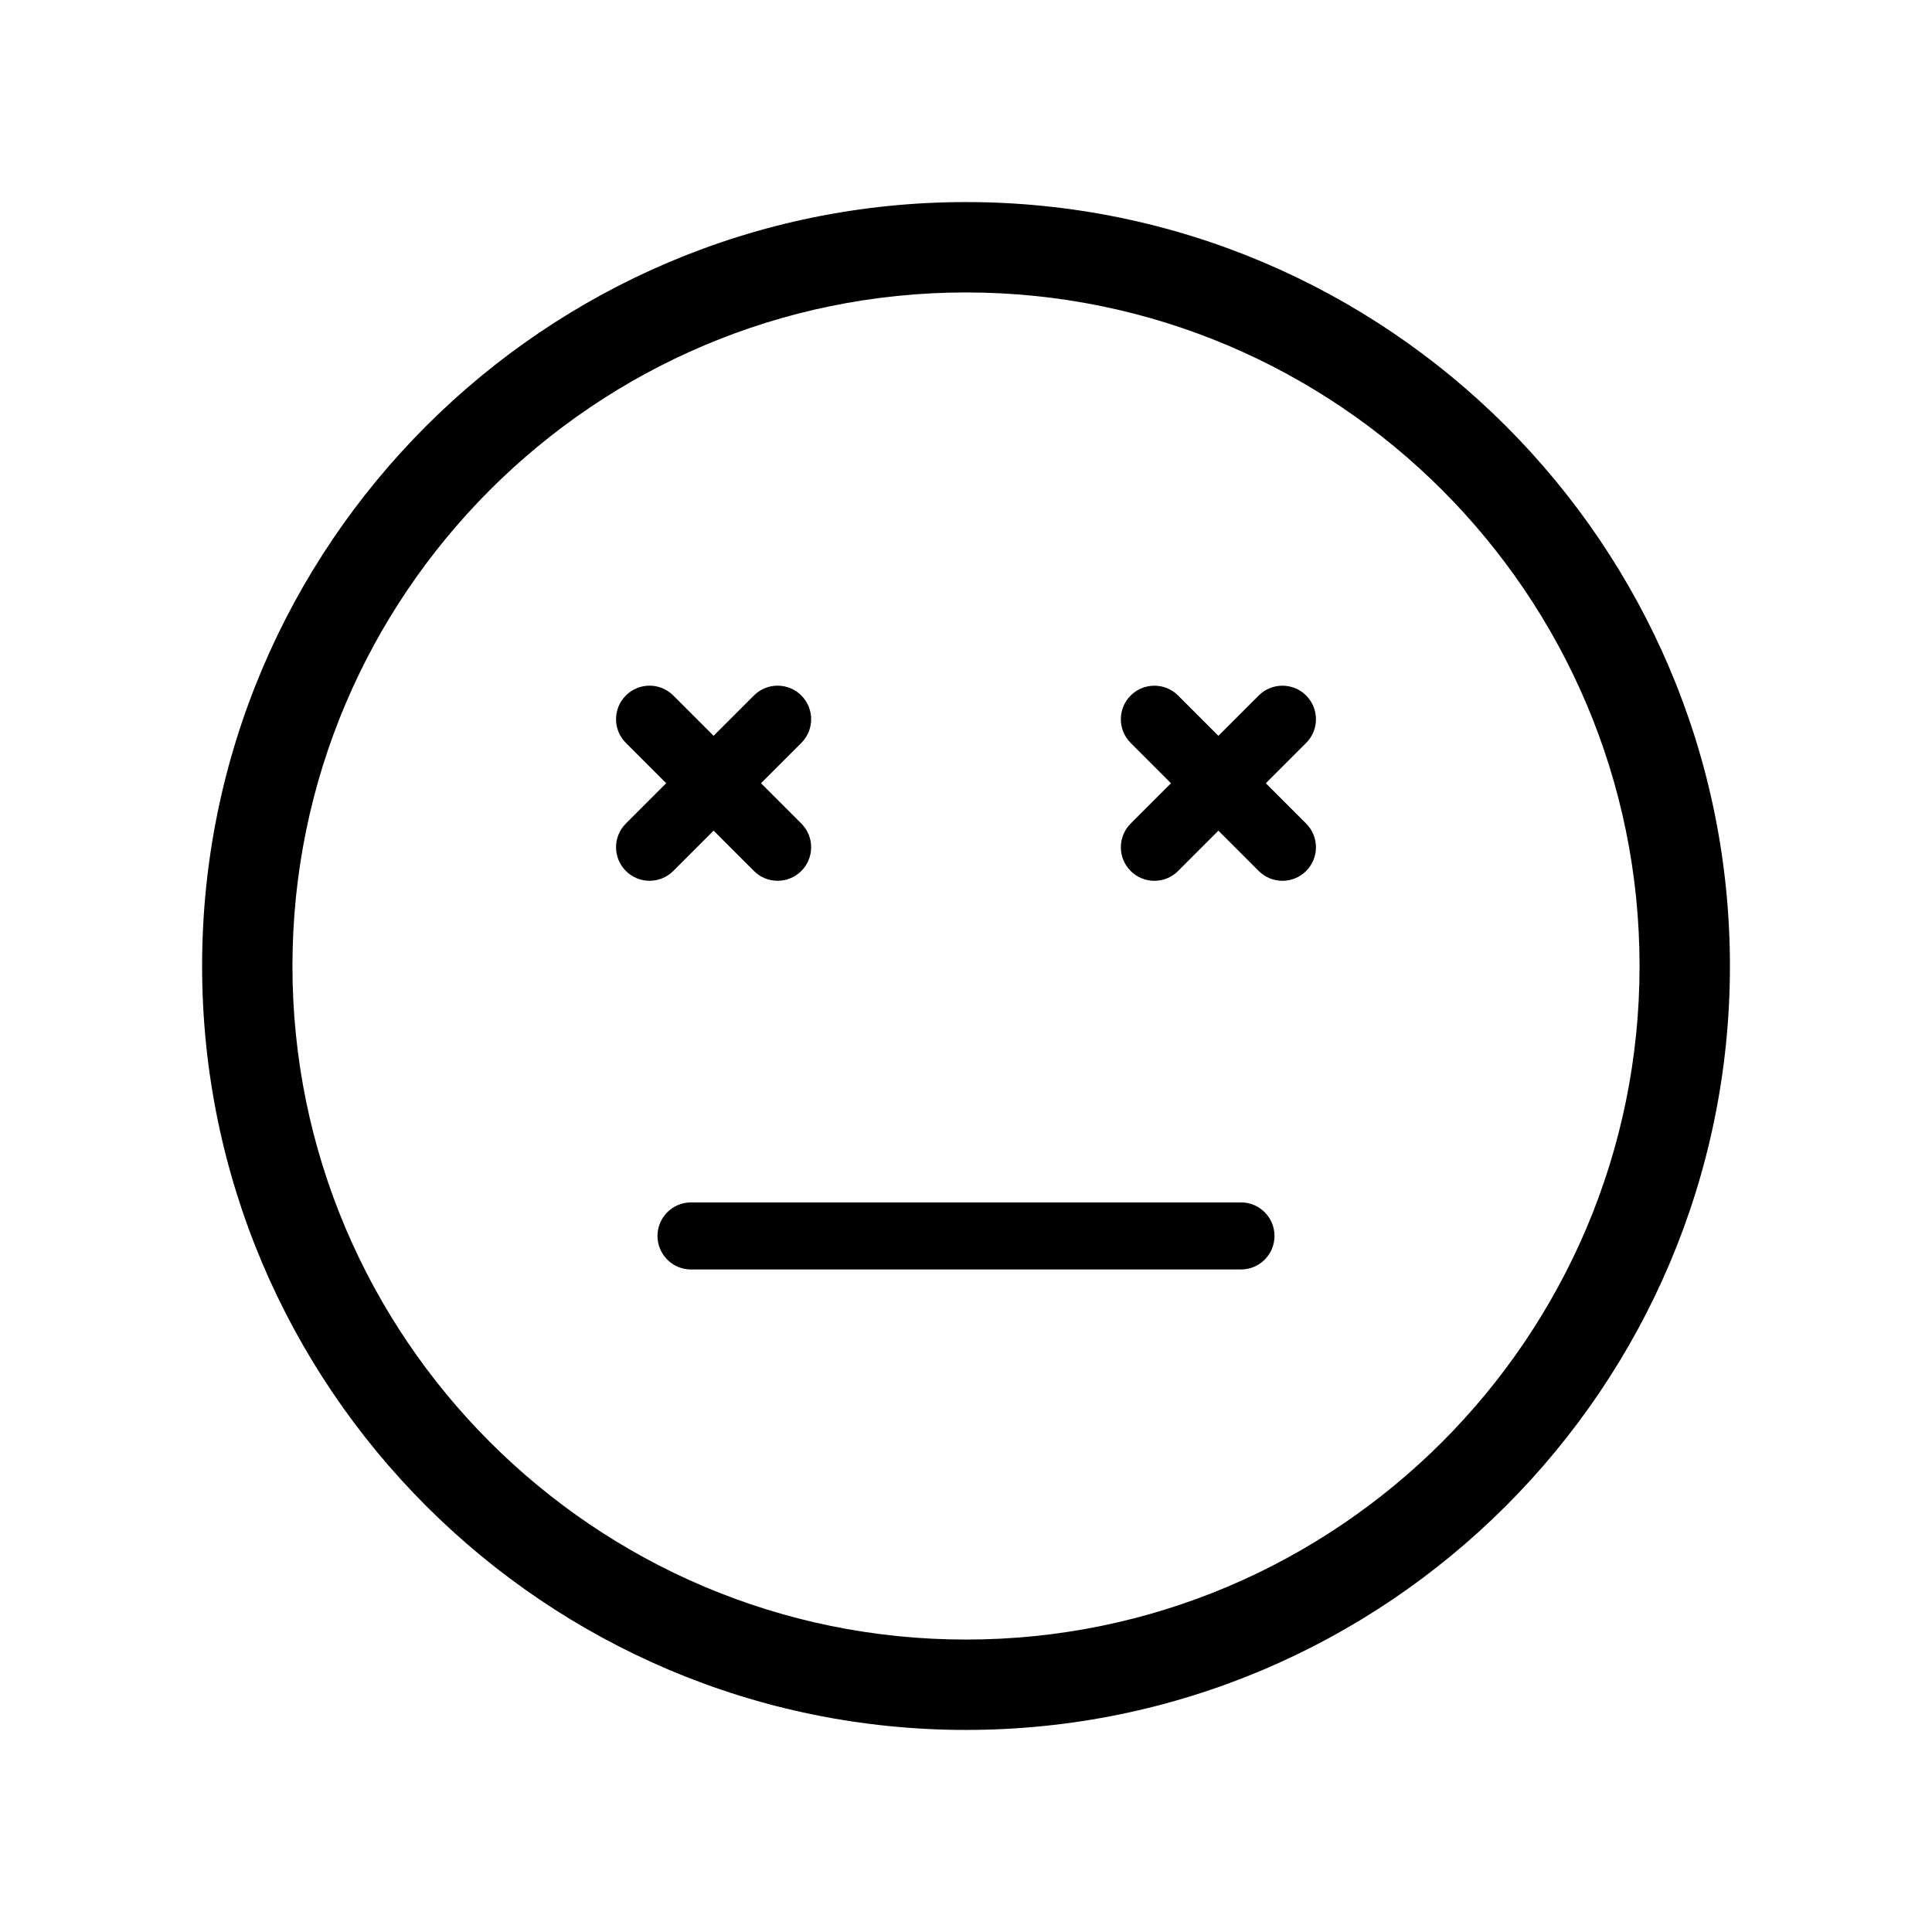 <?xml version="1.0" encoding="UTF-8"?>
<!-- Uploaded to: ICON Repo, www.iconrepo.com, Generator: ICON Repo Mixer Tools -->
<svg fill="#000000" width="800px" height="800px" version="1.1" viewBox="144 144 512 512" xmlns="http://www.w3.org/2000/svg">
 <g>
  <path d="m400 197.55c-111.64 0-202.44 90.824-202.44 202.45s90.809 202.45 202.44 202.45c111.64 0 202.45-90.824 202.45-202.45s-90.805-202.45-202.45-202.45zm0 380.95c-98.426 0-178.5-80.078-178.5-178.5s80.078-178.5 178.5-178.5c98.43 0 178.5 80.078 178.5 178.5 0.004 98.426-80.074 178.5-178.5 178.5z"/>
  <path d="m472.87 462.65h-145.74c-4.906 0-8.887 3.981-8.887 8.887s3.981 8.887 8.887 8.887h145.74c4.906 0 8.887-3.981 8.887-8.887s-3.977-8.887-8.887-8.887z"/>
  <path d="m490.14 328.32c-3.473-3.473-9.098-3.469-12.566 0l-10.684 10.684-10.684-10.684c-3.469-3.469-9.098-3.469-12.566 0-3.469 3.473-3.469 9.098 0 12.566l10.684 10.684-10.684 10.684c-3.469 3.469-3.469 9.098 0 12.566 3.469 3.473 9.098 3.469 12.566 0l10.684-10.684 10.684 10.684c3.469 3.469 9.098 3.469 12.566 0s3.469-9.098 0-12.566l-10.684-10.684 10.684-10.684c3.469-3.469 3.469-9.094 0-12.566z"/>
  <path d="m333.11 364.13 10.684 10.684c3.469 3.469 9.098 3.469 12.566 0 3.473-3.473 3.469-9.098 0-12.566l-10.684-10.684 10.684-10.684c3.473-3.473 3.473-9.098 0-12.566-3.469-3.469-9.098-3.473-12.566 0l-10.684 10.684-10.684-10.684c-3.473-3.473-9.098-3.473-12.566 0-3.469 3.469-3.473 9.098 0 12.566l10.684 10.684-10.684 10.684c-3.469 3.469-3.469 9.098 0 12.566 3.473 3.473 9.098 3.469 12.566 0z"/>
 </g>
</svg>